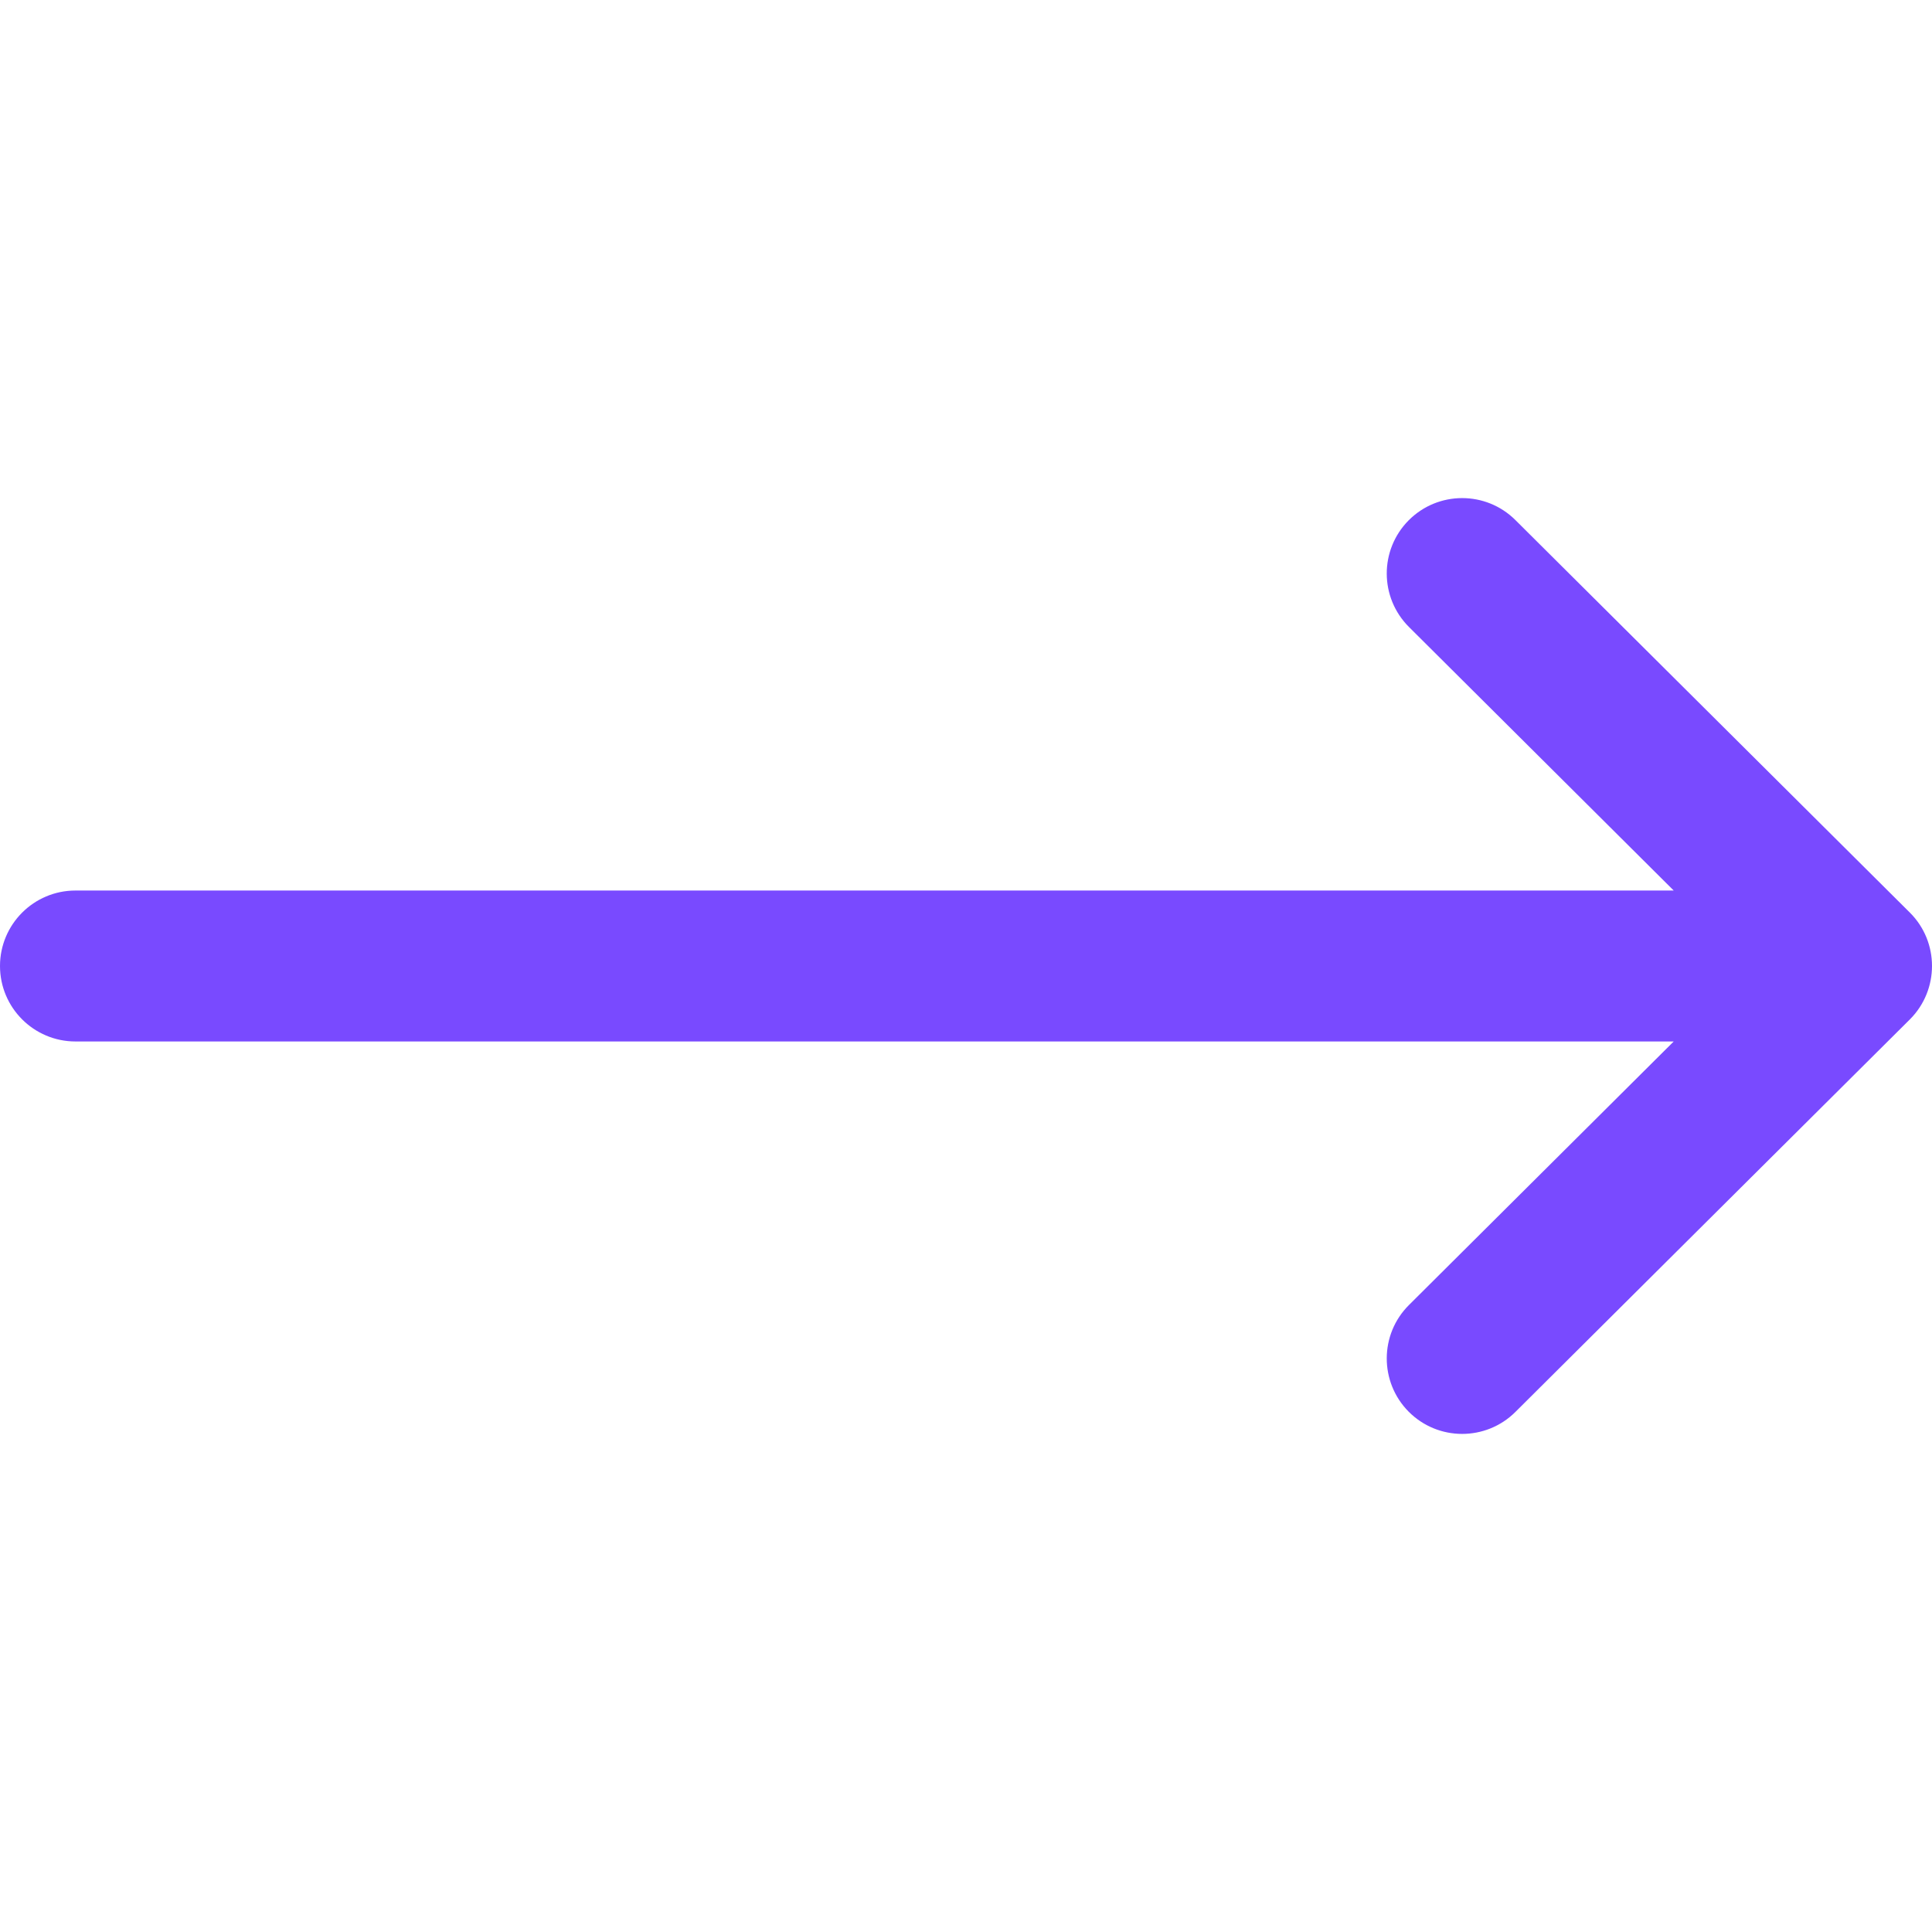 <svg width="16" height="16" viewBox="0 0 16 16" fill="none" xmlns="http://www.w3.org/2000/svg">
<g id="Right arrow" clip-path="url(#clip0_2358_22529)">
<g id="Group">
<g id="Group_2">
<path id="Vector" d="M15.817 7.558C15.816 7.557 15.816 7.557 15.816 7.557L12.55 4.307C12.306 4.064 11.91 4.064 11.666 4.309C11.423 4.554 11.424 4.949 11.669 5.193L13.861 7.375H0.625C0.28 7.375 0 7.655 0 8C0 8.345 0.28 8.625 0.625 8.625H13.861L11.669 10.807C11.424 11.05 11.423 11.446 11.666 11.691C11.91 11.936 12.306 11.936 12.55 11.693L15.816 8.443C15.816 8.443 15.816 8.443 15.817 8.442C16.061 8.198 16.061 7.801 15.817 7.558Z" fill="#794AFF"/>
</g>
</g>
</g>
<defs>
<clipPath id="clip0_2358_22529">
<rect width="16" height="16" fill="white"/>
</clipPath>
</defs>
</svg>

